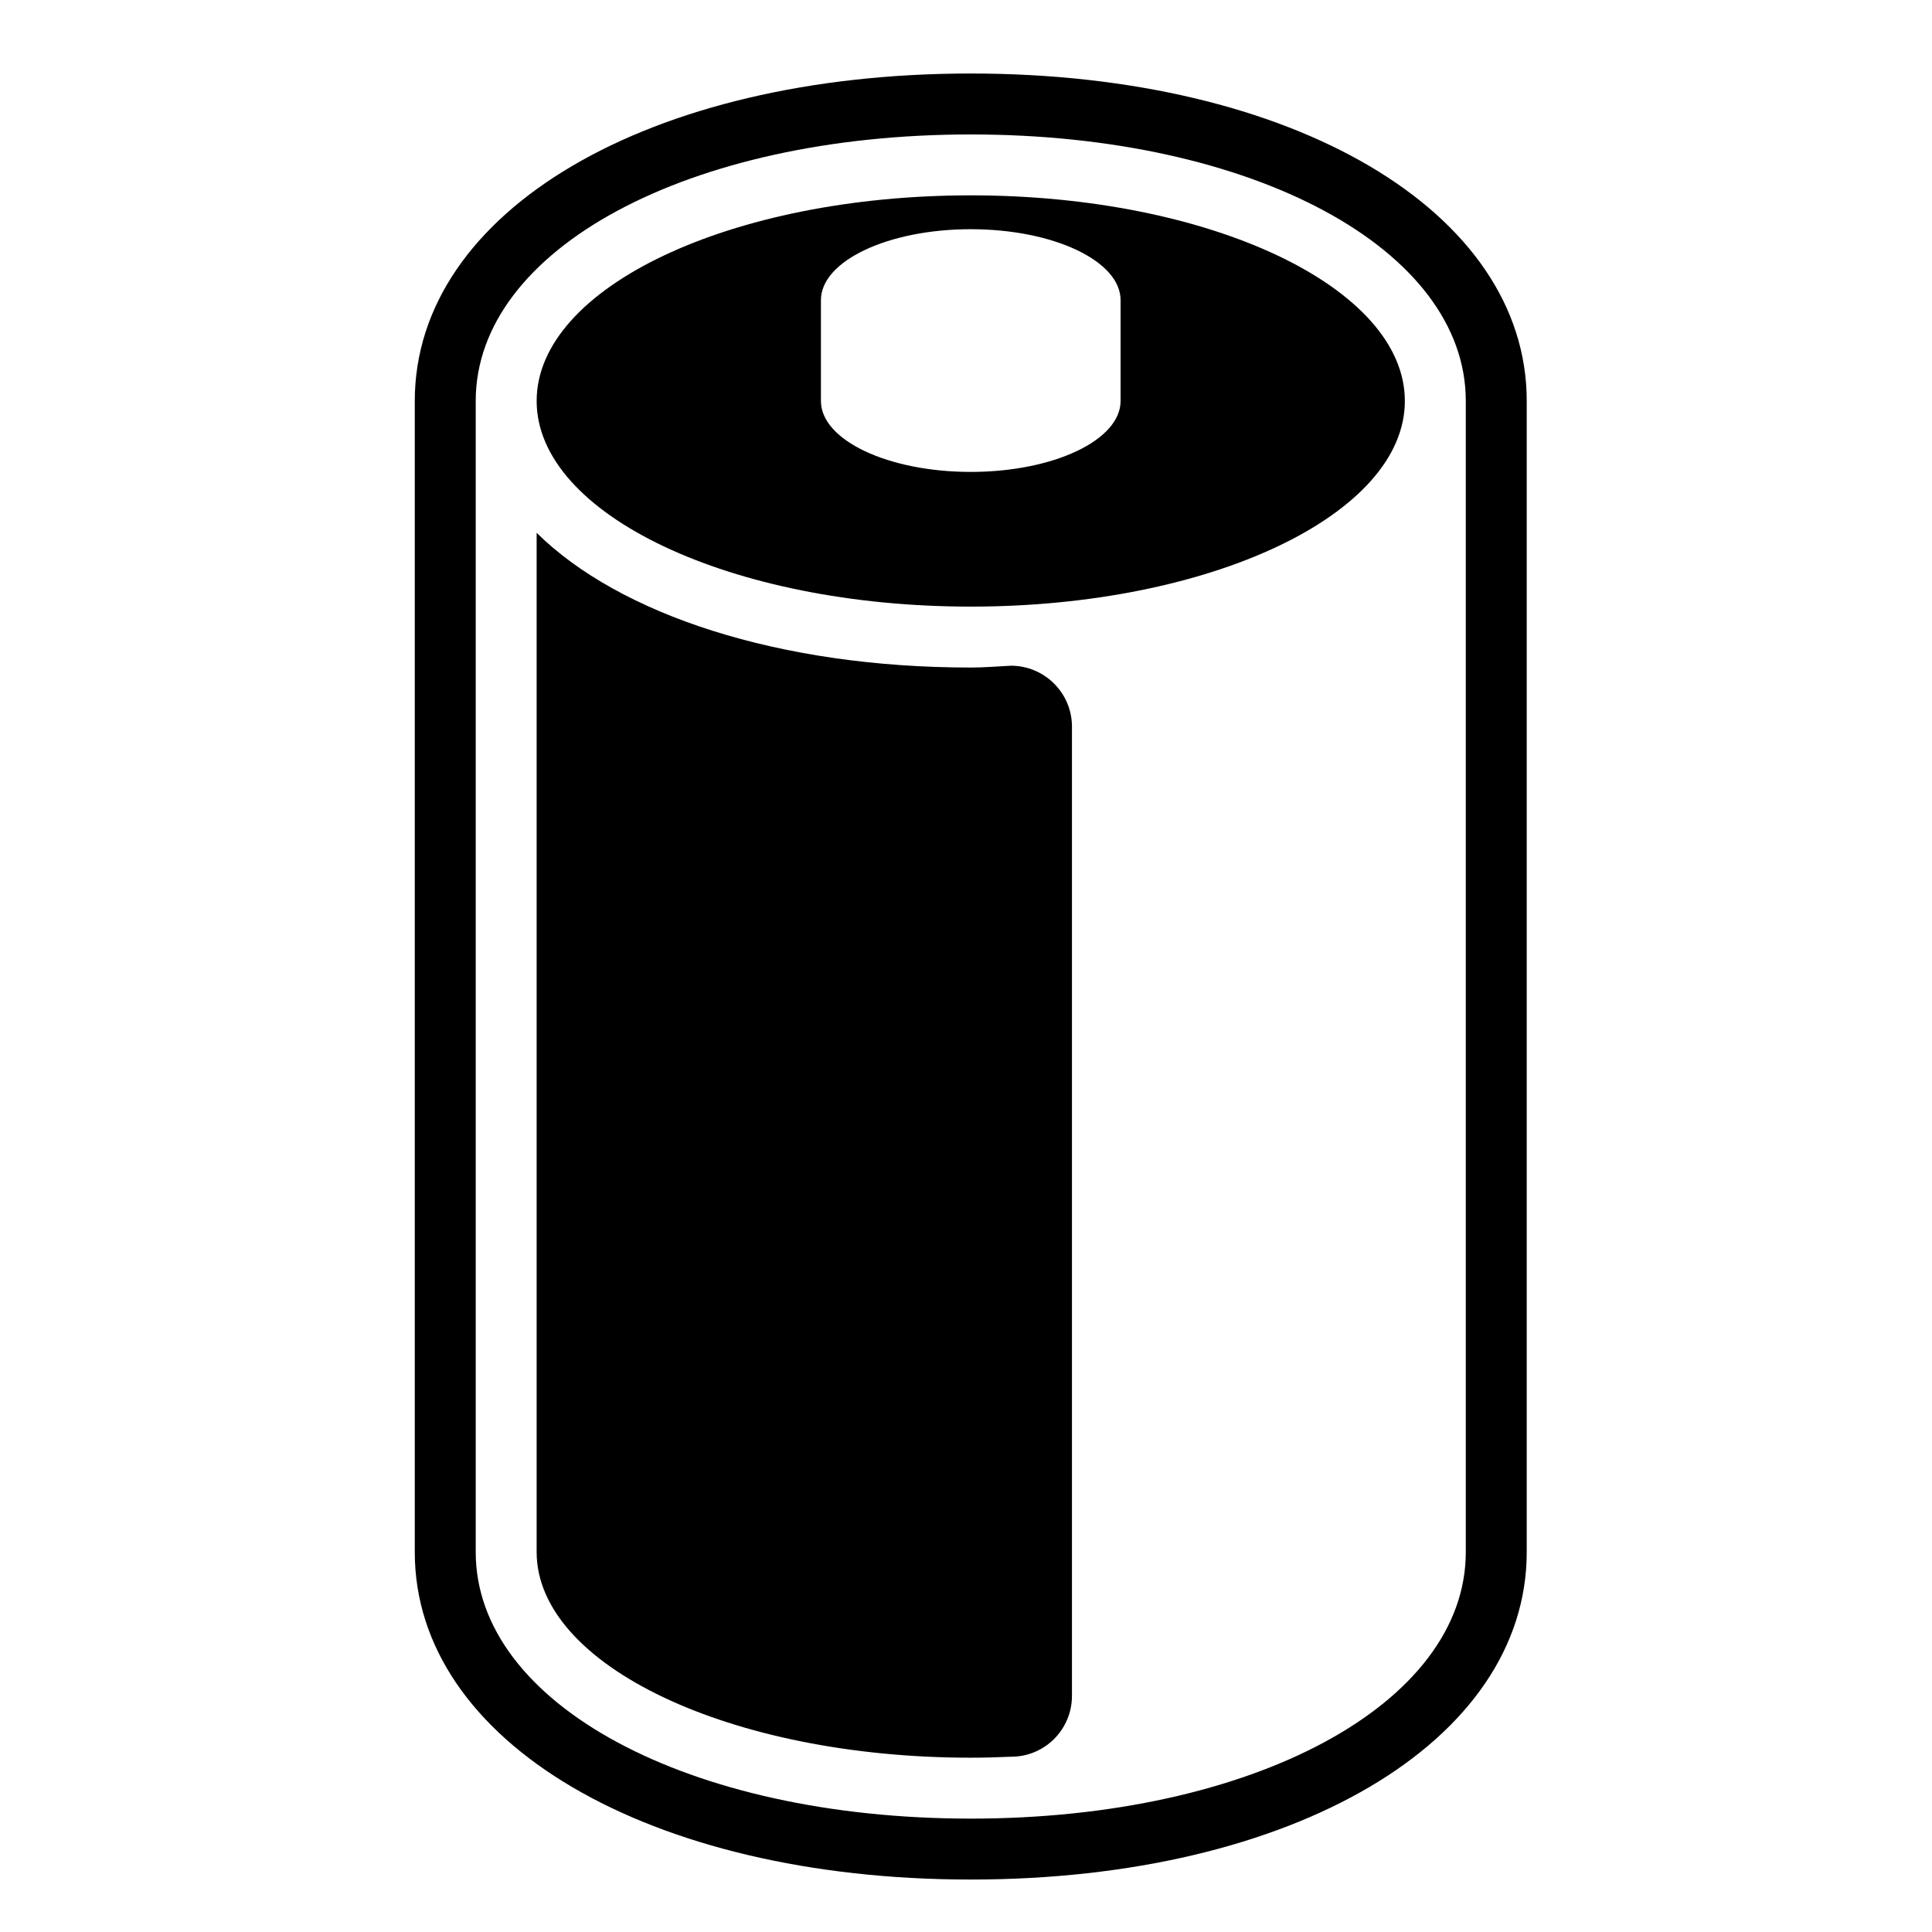 <?xml version="1.0" encoding="UTF-8"?>
<!-- Uploaded to: SVG Repo, www.svgrepo.com, Generator: SVG Repo Mixer Tools -->
<svg fill="#000000" width="800px" height="800px" version="1.1" viewBox="144 144 512 512" xmlns="http://www.w3.org/2000/svg">
 <g>
  <path d="m401.26 195.77c-63.547 0-115.04 24.398-115.04 54.492s51.496 54.496 115.04 54.496c63.547 0 115.04-24.398 115.04-54.492 0.004-30.09-51.496-54.496-115.04-54.496zm39.707 54.492c0 10.383-17.77 18.801-39.707 18.801-21.922 0-39.707-8.418-39.707-18.801v-26.719c0-10.383 17.785-18.801 39.707-18.801 21.938 0 39.707 8.418 39.707 18.801v26.719z"/>
  <path d="m401.26 163.48c-85.371 0-147.34 36.5-147.34 86.785v305.04c0 50.285 61.969 86.793 147.34 86.793 85.367 0 147.34-36.5 147.34-86.793v-305.04c0-50.285-61.973-86.785-147.34-86.785zm131.19 391.83c0 40.273-56.402 70.641-131.19 70.641-74.789 0-131.19-30.363-131.19-70.641v-305.04c0-40.273 56.402-70.641 131.19-70.641 74.789 0 131.19 30.371 131.19 70.641z"/>
  <path d="m428.08 593.41c0 8.922-7.195 16.141-16.117 16.141-3.531 0.156-7.094 0.258-10.707 0.258-63.547 0-115.04-24.414-115.04-54.496v-270.11c21.902 21.648 64.191 35.703 115.04 35.703 3.594 0.004 7.176-0.312 10.641-0.484 8.922 0 16.184 7.227 16.184 16.148z"/>
 </g>
</svg>